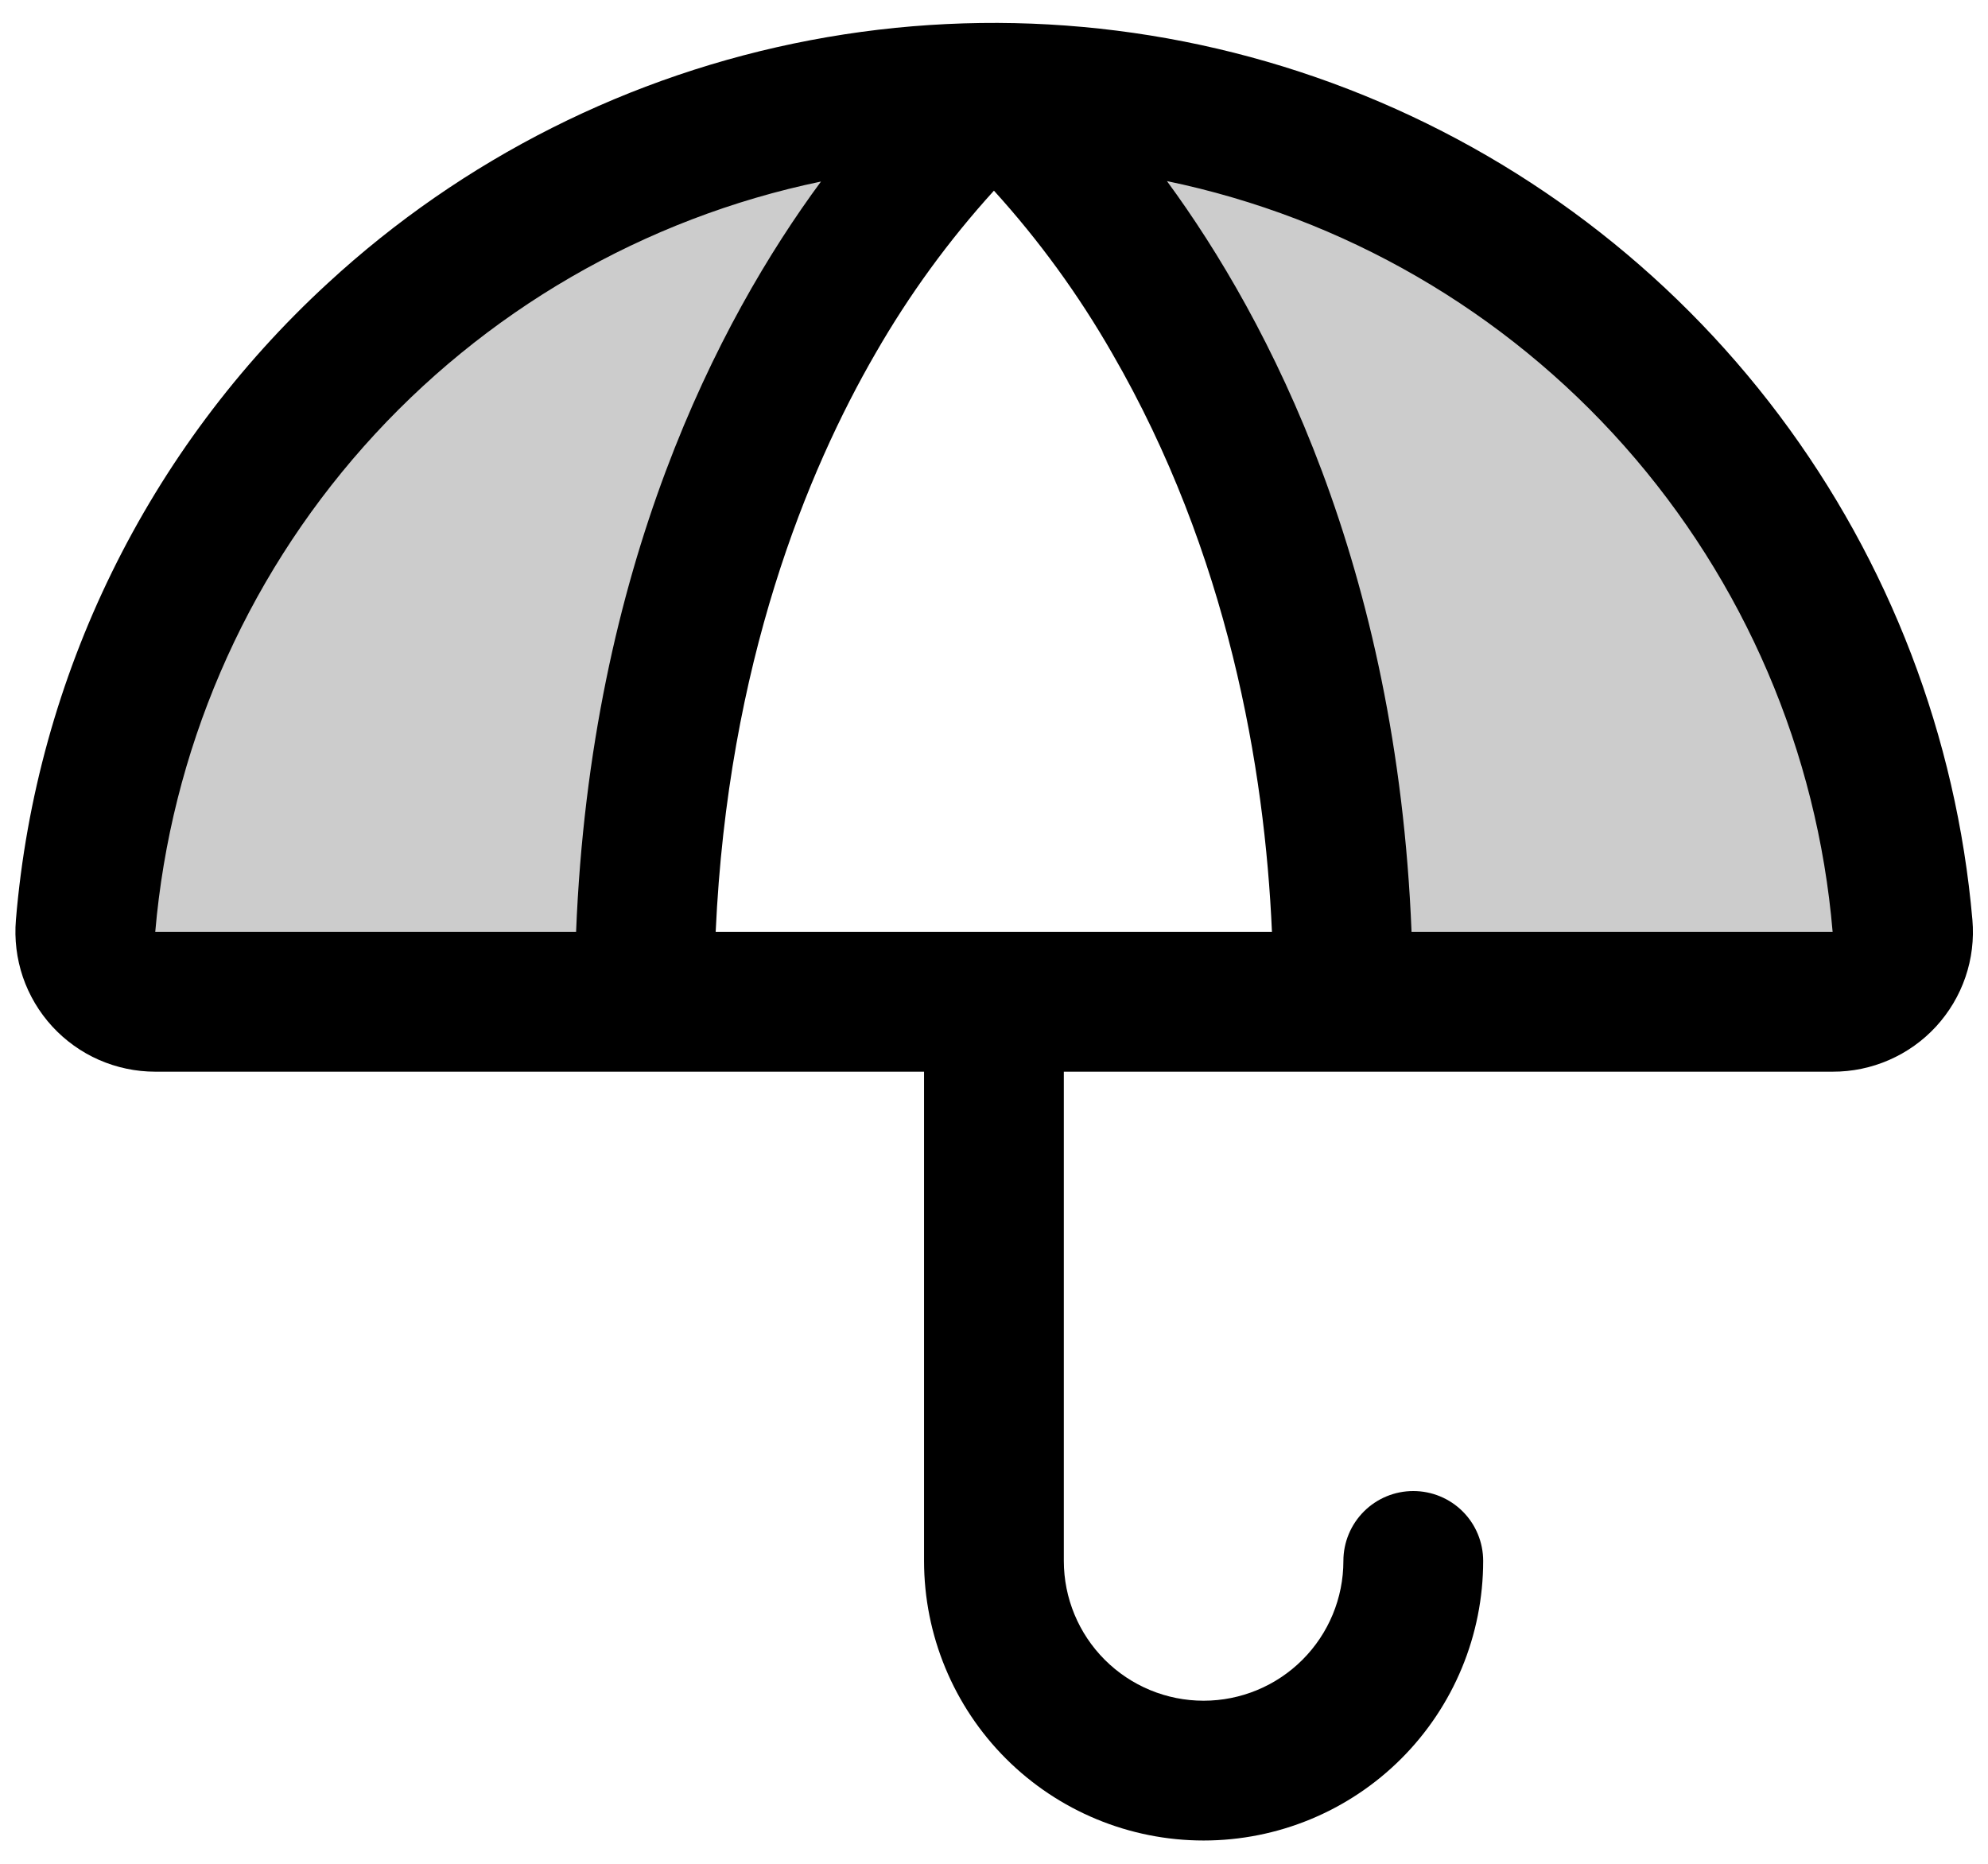 <svg width="32" height="30" viewBox="0 0 32 30" fill="none" xmlns="http://www.w3.org/2000/svg">
<path opacity="0.2" d="M15.999 1.5C15.999 1.5 10.374 6 10.374 16.125H2.499C2.342 16.126 2.187 16.094 2.044 16.031C1.9 15.968 1.771 15.876 1.666 15.761C1.56 15.646 1.479 15.51 1.429 15.361C1.378 15.213 1.36 15.056 1.374 14.9C1.688 11.24 3.366 7.831 6.074 5.35C8.783 2.868 12.325 1.494 15.999 1.5ZM30.624 14.9C30.309 11.24 28.631 7.831 25.923 5.35C23.214 2.868 19.672 1.494 15.999 1.5C15.999 1.5 21.624 6 21.624 16.125H29.499C29.655 16.126 29.81 16.094 29.953 16.031C30.097 15.968 30.226 15.876 30.332 15.761C30.438 15.646 30.518 15.51 30.568 15.361C30.619 15.213 30.637 15.056 30.624 14.9Z" fill="black"/>
<path d="M31.749 14.807C31.492 11.862 30.415 9.049 28.64 6.685C26.865 4.321 24.462 2.503 21.706 1.436C18.949 0.368 15.949 0.095 13.045 0.647C10.141 1.199 7.449 2.554 5.277 4.558C2.376 7.223 0.584 10.882 0.256 14.807C0.23 15.118 0.268 15.431 0.368 15.726C0.469 16.021 0.63 16.292 0.841 16.522C1.052 16.751 1.308 16.935 1.593 17.06C1.879 17.185 2.187 17.25 2.499 17.25H14.874V25.125C14.874 26.318 15.348 27.463 16.192 28.307C17.036 29.151 18.181 29.625 19.374 29.625C20.568 29.625 21.712 29.151 22.556 28.307C23.4 27.463 23.874 26.318 23.874 25.125C23.874 24.826 23.756 24.54 23.545 24.329C23.334 24.118 23.048 24 22.749 24C22.451 24 22.165 24.118 21.954 24.329C21.743 24.54 21.624 24.826 21.624 25.125C21.624 25.722 21.387 26.294 20.965 26.716C20.543 27.138 19.971 27.375 19.374 27.375C18.777 27.375 18.205 27.138 17.783 26.716C17.361 26.294 17.124 25.722 17.124 25.125V17.25H29.499C29.812 17.251 30.121 17.187 30.407 17.062C30.694 16.937 30.951 16.754 31.163 16.524C31.374 16.294 31.536 16.023 31.637 15.727C31.738 15.432 31.776 15.118 31.749 14.807ZM2.499 15C2.749 12.102 3.926 9.361 5.856 7.186C7.787 5.01 10.367 3.514 13.215 2.922C11.567 5.156 9.509 9.109 9.273 15H2.499ZM11.52 15C11.716 10.673 13.001 7.573 14.094 5.685C14.633 4.747 15.271 3.87 15.999 3.069C16.726 3.87 17.363 4.747 17.901 5.685C19.768 8.911 20.359 12.367 20.474 15H11.52ZM22.721 15C22.485 9.109 20.428 5.156 18.784 2.915C21.633 3.506 24.216 5.002 26.146 7.179C28.077 9.357 29.253 12.1 29.499 15H22.721Z" fill="black"/>
</svg>
